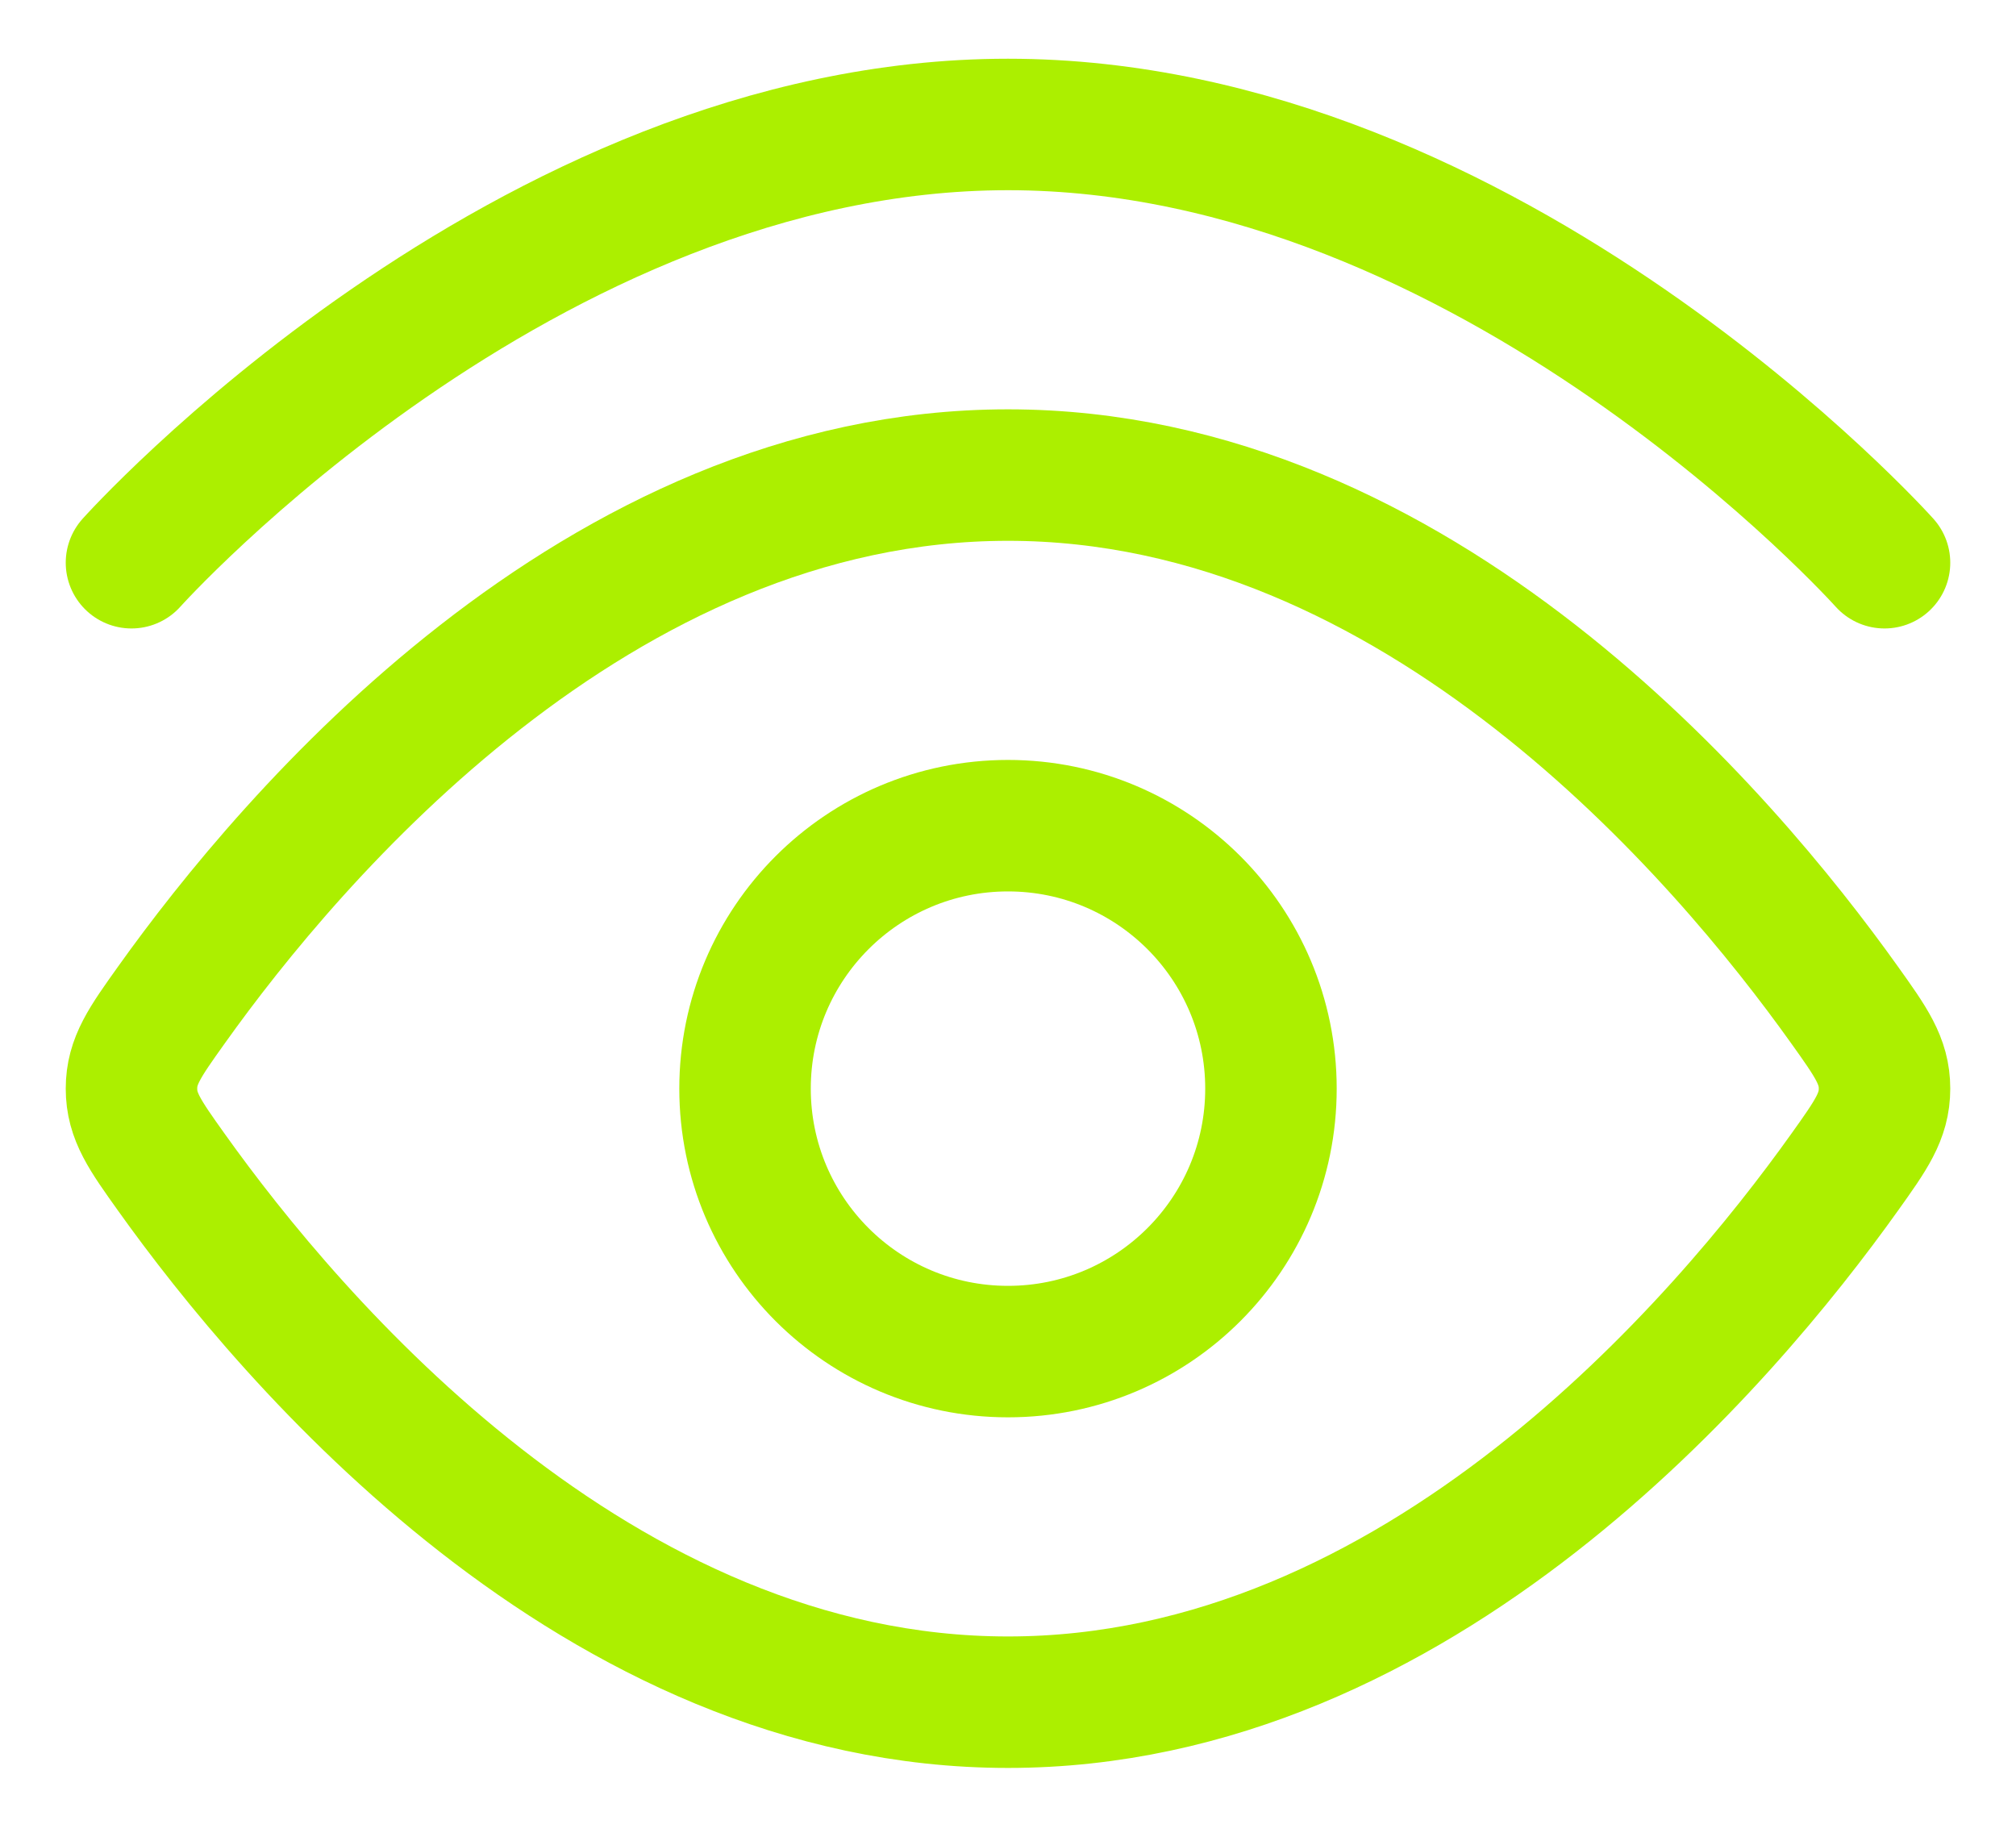<svg width="23" height="21" viewBox="0 0 23 21" fill="none" xmlns="http://www.w3.org/2000/svg">
<path d="M1.5 6.42C1.5 6.42 5.977 1.42 11.5 1.42C17.023 1.42 21.5 6.42 21.5 6.42" stroke="#ACEF00" stroke-width="1.5" stroke-linecap="round"/>
<path d="M21.044 11.465C21.348 11.891 21.5 12.104 21.5 12.42C21.5 12.736 21.348 12.949 21.044 13.375C19.678 15.29 16.189 19.42 11.5 19.42C6.811 19.42 3.322 15.29 1.956 13.375C1.652 12.949 1.5 12.736 1.5 12.42C1.5 12.104 1.652 11.891 1.956 11.465C3.322 9.549 6.811 5.42 11.5 5.42C16.189 5.42 19.678 9.549 21.044 11.465Z" stroke="#ACEF00" stroke-width="1.5"/>
<path d="M14.5 12.42C14.5 10.763 13.157 9.42 11.5 9.42C9.843 9.42 8.5 10.763 8.5 12.42C8.5 14.077 9.843 15.42 11.5 15.42C13.157 15.42 14.5 14.077 14.5 12.42Z" stroke="#ACEF00" stroke-width="1.5"/>
</svg>
